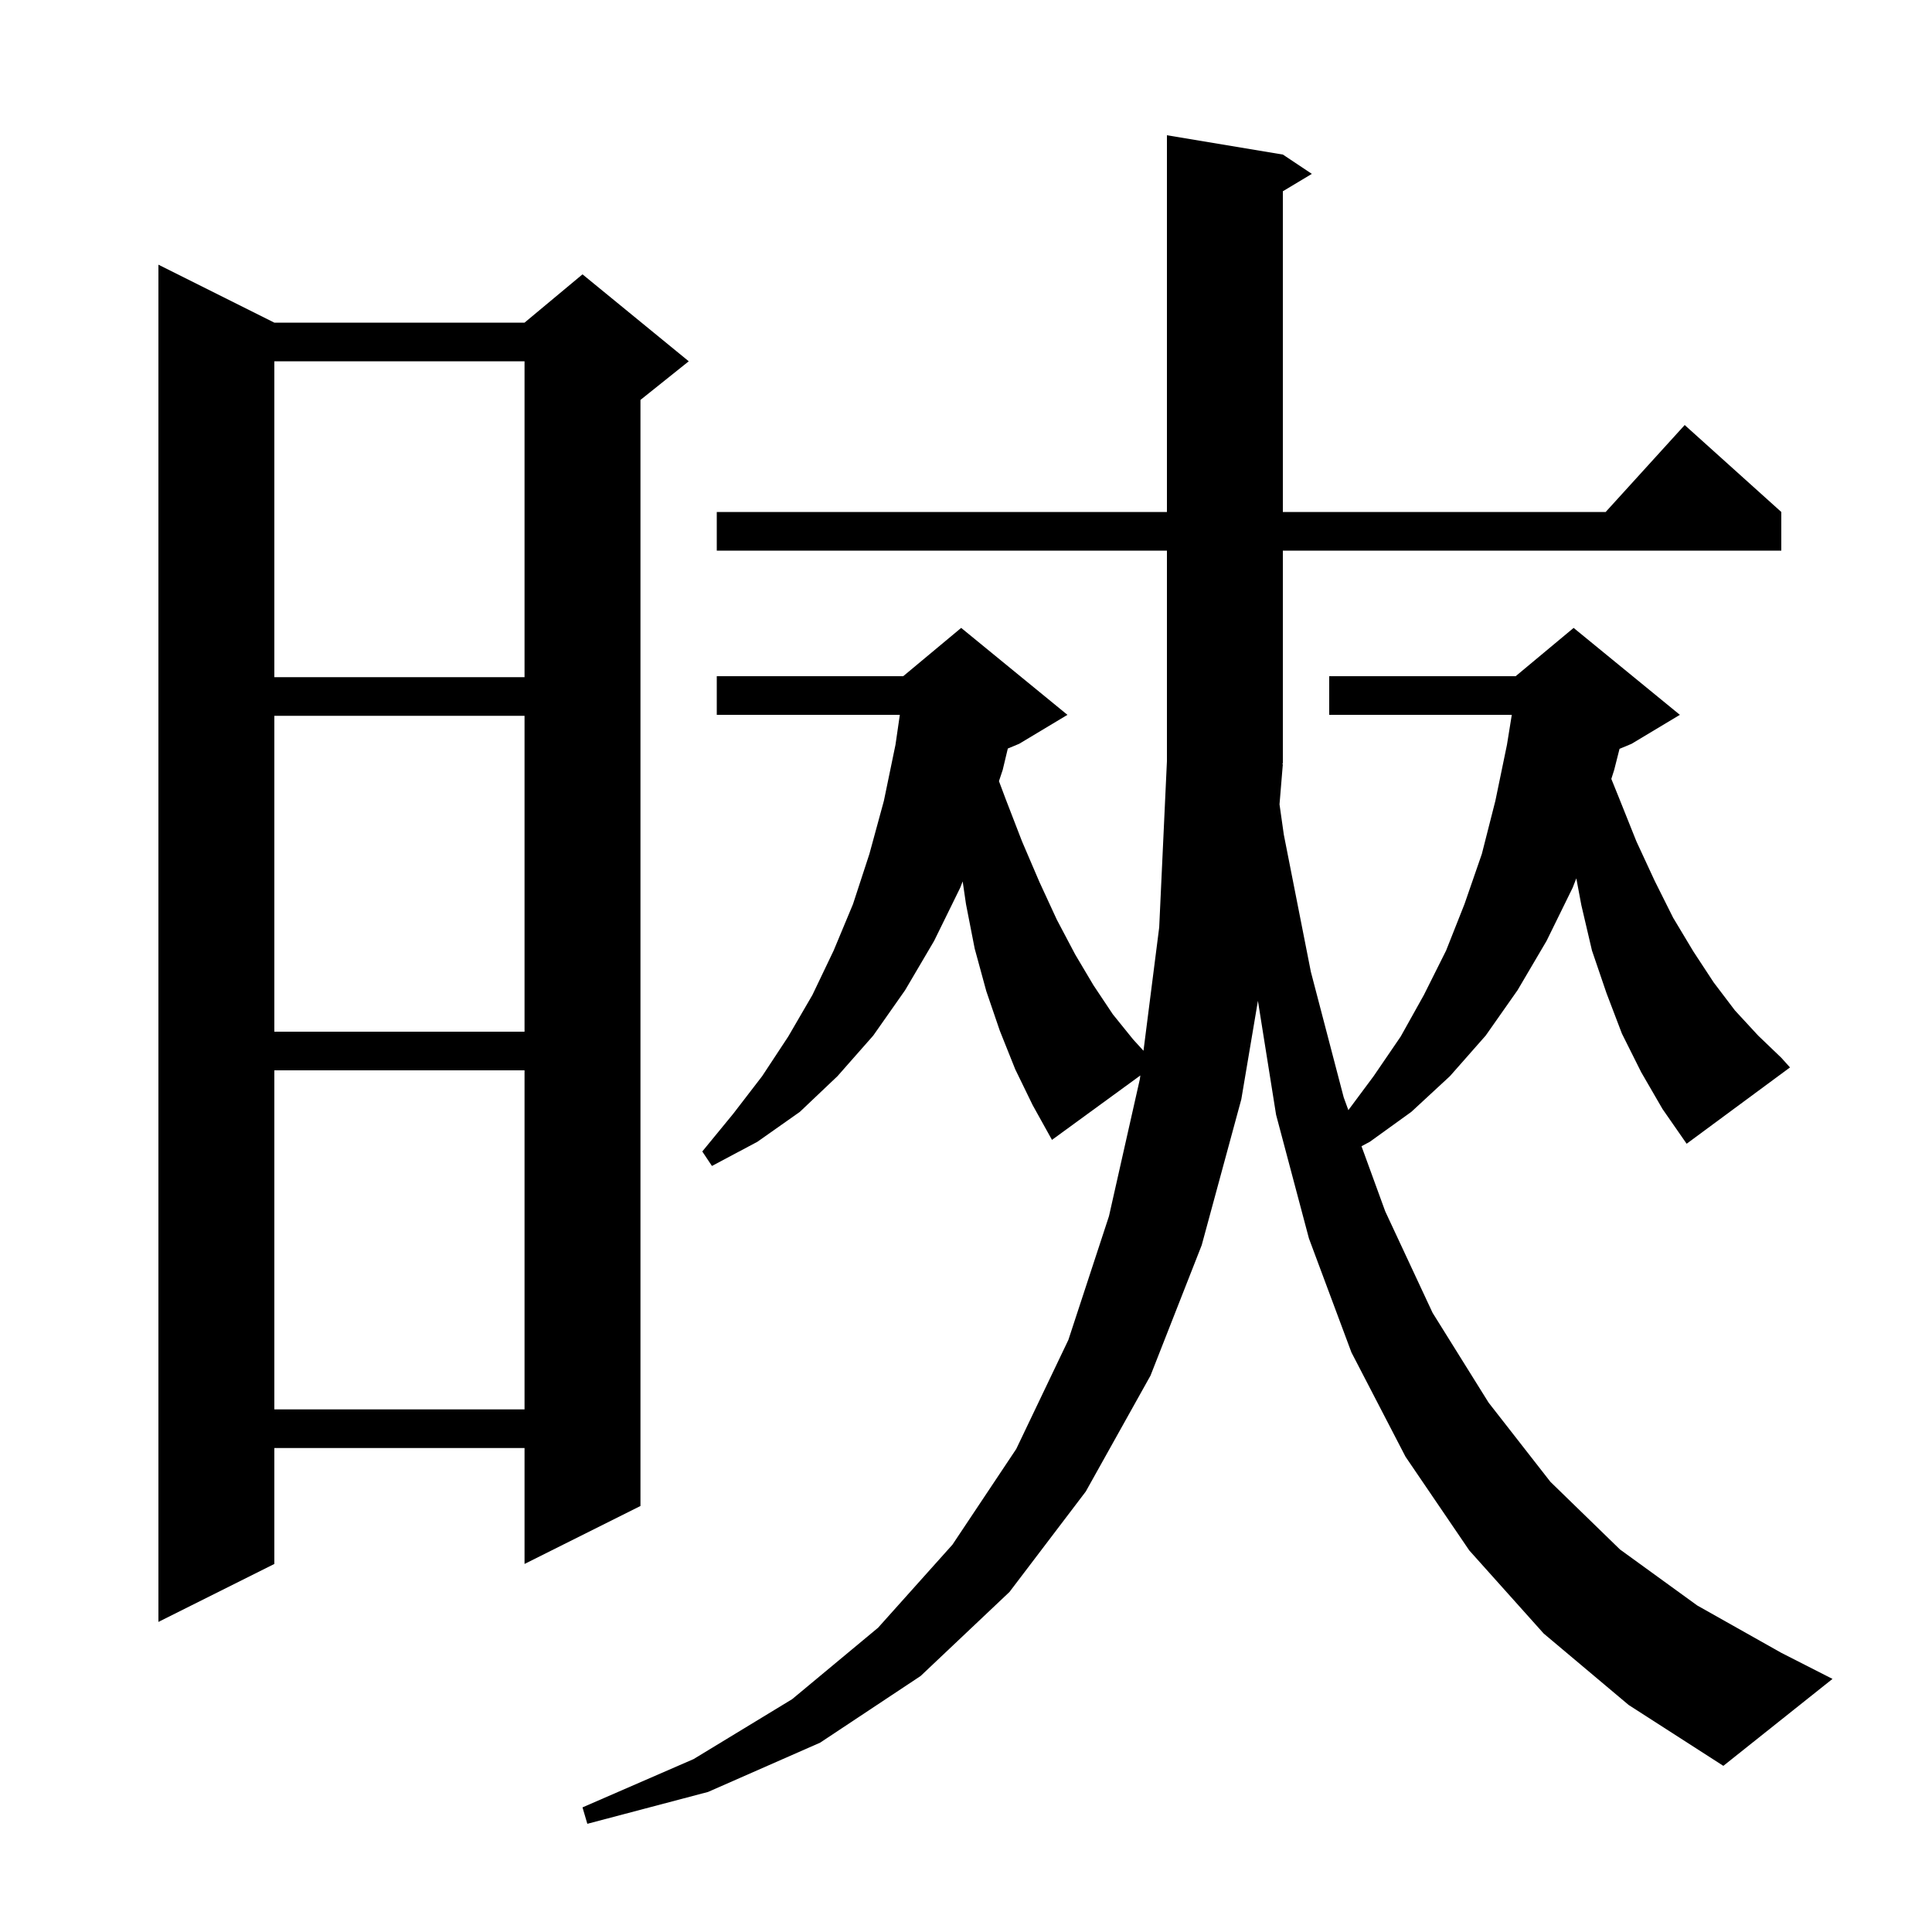 <svg xmlns="http://www.w3.org/2000/svg" xmlns:xlink="http://www.w3.org/1999/xlink" version="1.1" baseProfile="full" viewBox="0 0 200 200" width="200" height="200">
<g fill="black">
<path d="M 132.8 79.1 L 132.455 83.264 L 132.9 86.4 L 135.7 100.6 L 139.1 113.6 L 139.582 114.921 L 142.2 111.4 L 145.0 107.3 L 147.4 103.0 L 149.7 98.4 L 151.6 93.6 L 153.4 88.4 L 154.8 82.9 L 156.0 77.1 L 156.5 74.0 L 137.6 74.0 L 137.6 70.0 L 156.9 70.0 L 162.9 65.0 L 173.9 74.0 L 168.9 77.0 L 167.653 77.519 L 167.1 79.7 L 166.804 80.632 L 167.6 82.6 L 169.4 87.1 L 171.3 91.2 L 173.2 95.0 L 175.3 98.5 L 177.4 101.7 L 179.6 104.6 L 182.0 107.2 L 184.4 109.5 L 185.3 110.5 L 174.6 118.4 L 172.1 114.8 L 169.9 111.0 L 167.9 107.0 L 166.3 102.8 L 164.8 98.4 L 163.7 93.7 L 163.18 90.926 L 162.8 91.9 L 160.1 97.4 L 157.1 102.5 L 153.8 107.2 L 150.1 111.4 L 146.1 115.1 L 141.8 118.2 L 140.942 118.656 L 143.4 125.4 L 148.3 135.9 L 154.1 145.2 L 160.5 153.4 L 167.7 160.4 L 175.7 166.2 L 184.4 171.1 L 189.7 173.8 L 178.4 182.8 L 168.6 176.5 L 159.8 169.1 L 152.1 160.5 L 145.5 150.8 L 139.9 140.0 L 135.5 128.2 L 132.1 115.4 L 130.22 103.605 L 128.5 113.8 L 124.4 128.9 L 119.1 142.4 L 112.4 154.4 L 104.5 164.8 L 95.3 173.5 L 84.9 180.4 L 73.3 185.5 L 60.8 188.8 L 60.3 187.1 L 71.8 182.1 L 82.0 175.9 L 90.9 168.5 L 98.6 159.9 L 105.2 150.0 L 110.6 138.7 L 114.8 125.9 L 118.0 111.7 L 118.047 111.332 L 108.9 118.0 L 106.9 114.4 L 105.1 110.7 L 103.5 106.7 L 102.1 102.6 L 100.9 98.2 L 100.0 93.6 L 99.656 91.243 L 99.4 91.9 L 96.7 97.4 L 93.7 102.5 L 90.4 107.2 L 86.7 111.4 L 82.8 115.1 L 78.4 118.2 L 73.7 120.7 L 72.7 119.2 L 75.9 115.3 L 78.9 111.4 L 81.6 107.3 L 84.1 103.0 L 86.3 98.4 L 88.3 93.6 L 90.0 88.4 L 91.5 82.9 L 92.7 77.1 L 93.15 74.0 L 74.2 74.0 L 74.2 70.0 L 93.5 70.0 L 99.5 65.0 L 110.5 74.0 L 105.5 77.0 L 104.328 77.488 L 103.8 79.7 L 103.412 80.865 L 104.1 82.7 L 105.8 87.1 L 107.6 91.3 L 109.4 95.2 L 111.3 98.8 L 113.2 102.0 L 115.2 105.0 L 117.3 107.6 L 118.373 108.775 L 120.0 96.0 L 120.8 78.8 L 120.8 57.0 L 74.2 57.0 L 74.2 53.0 L 120.8 53.0 L 120.8 14.0 L 132.8 16.0 L 135.8 18.0 L 132.8 19.8 L 132.8 53.0 L 166.218 53.0 L 174.4 44.0 L 184.4 53.0 L 184.4 57.0 L 132.8 57.0 L 132.8 79.0 L 132.734 79.098 Z M 28.4 33.4 L 54.3 33.4 L 60.3 28.4 L 71.3 37.4 L 66.3 41.4 L 66.3 155.9 L 54.3 161.9 L 54.3 149.9 L 28.4 149.9 L 28.4 161.9 L 16.4 167.9 L 16.4 27.4 Z M 28.4 110.8 L 28.4 145.9 L 54.3 145.9 L 54.3 110.8 Z M 28.4 74.1 L 28.4 106.8 L 54.3 106.8 L 54.3 74.1 Z M 28.4 37.4 L 28.4 70.1 L 54.3 70.1 L 54.3 37.4 Z " />
</g>
</svg>
